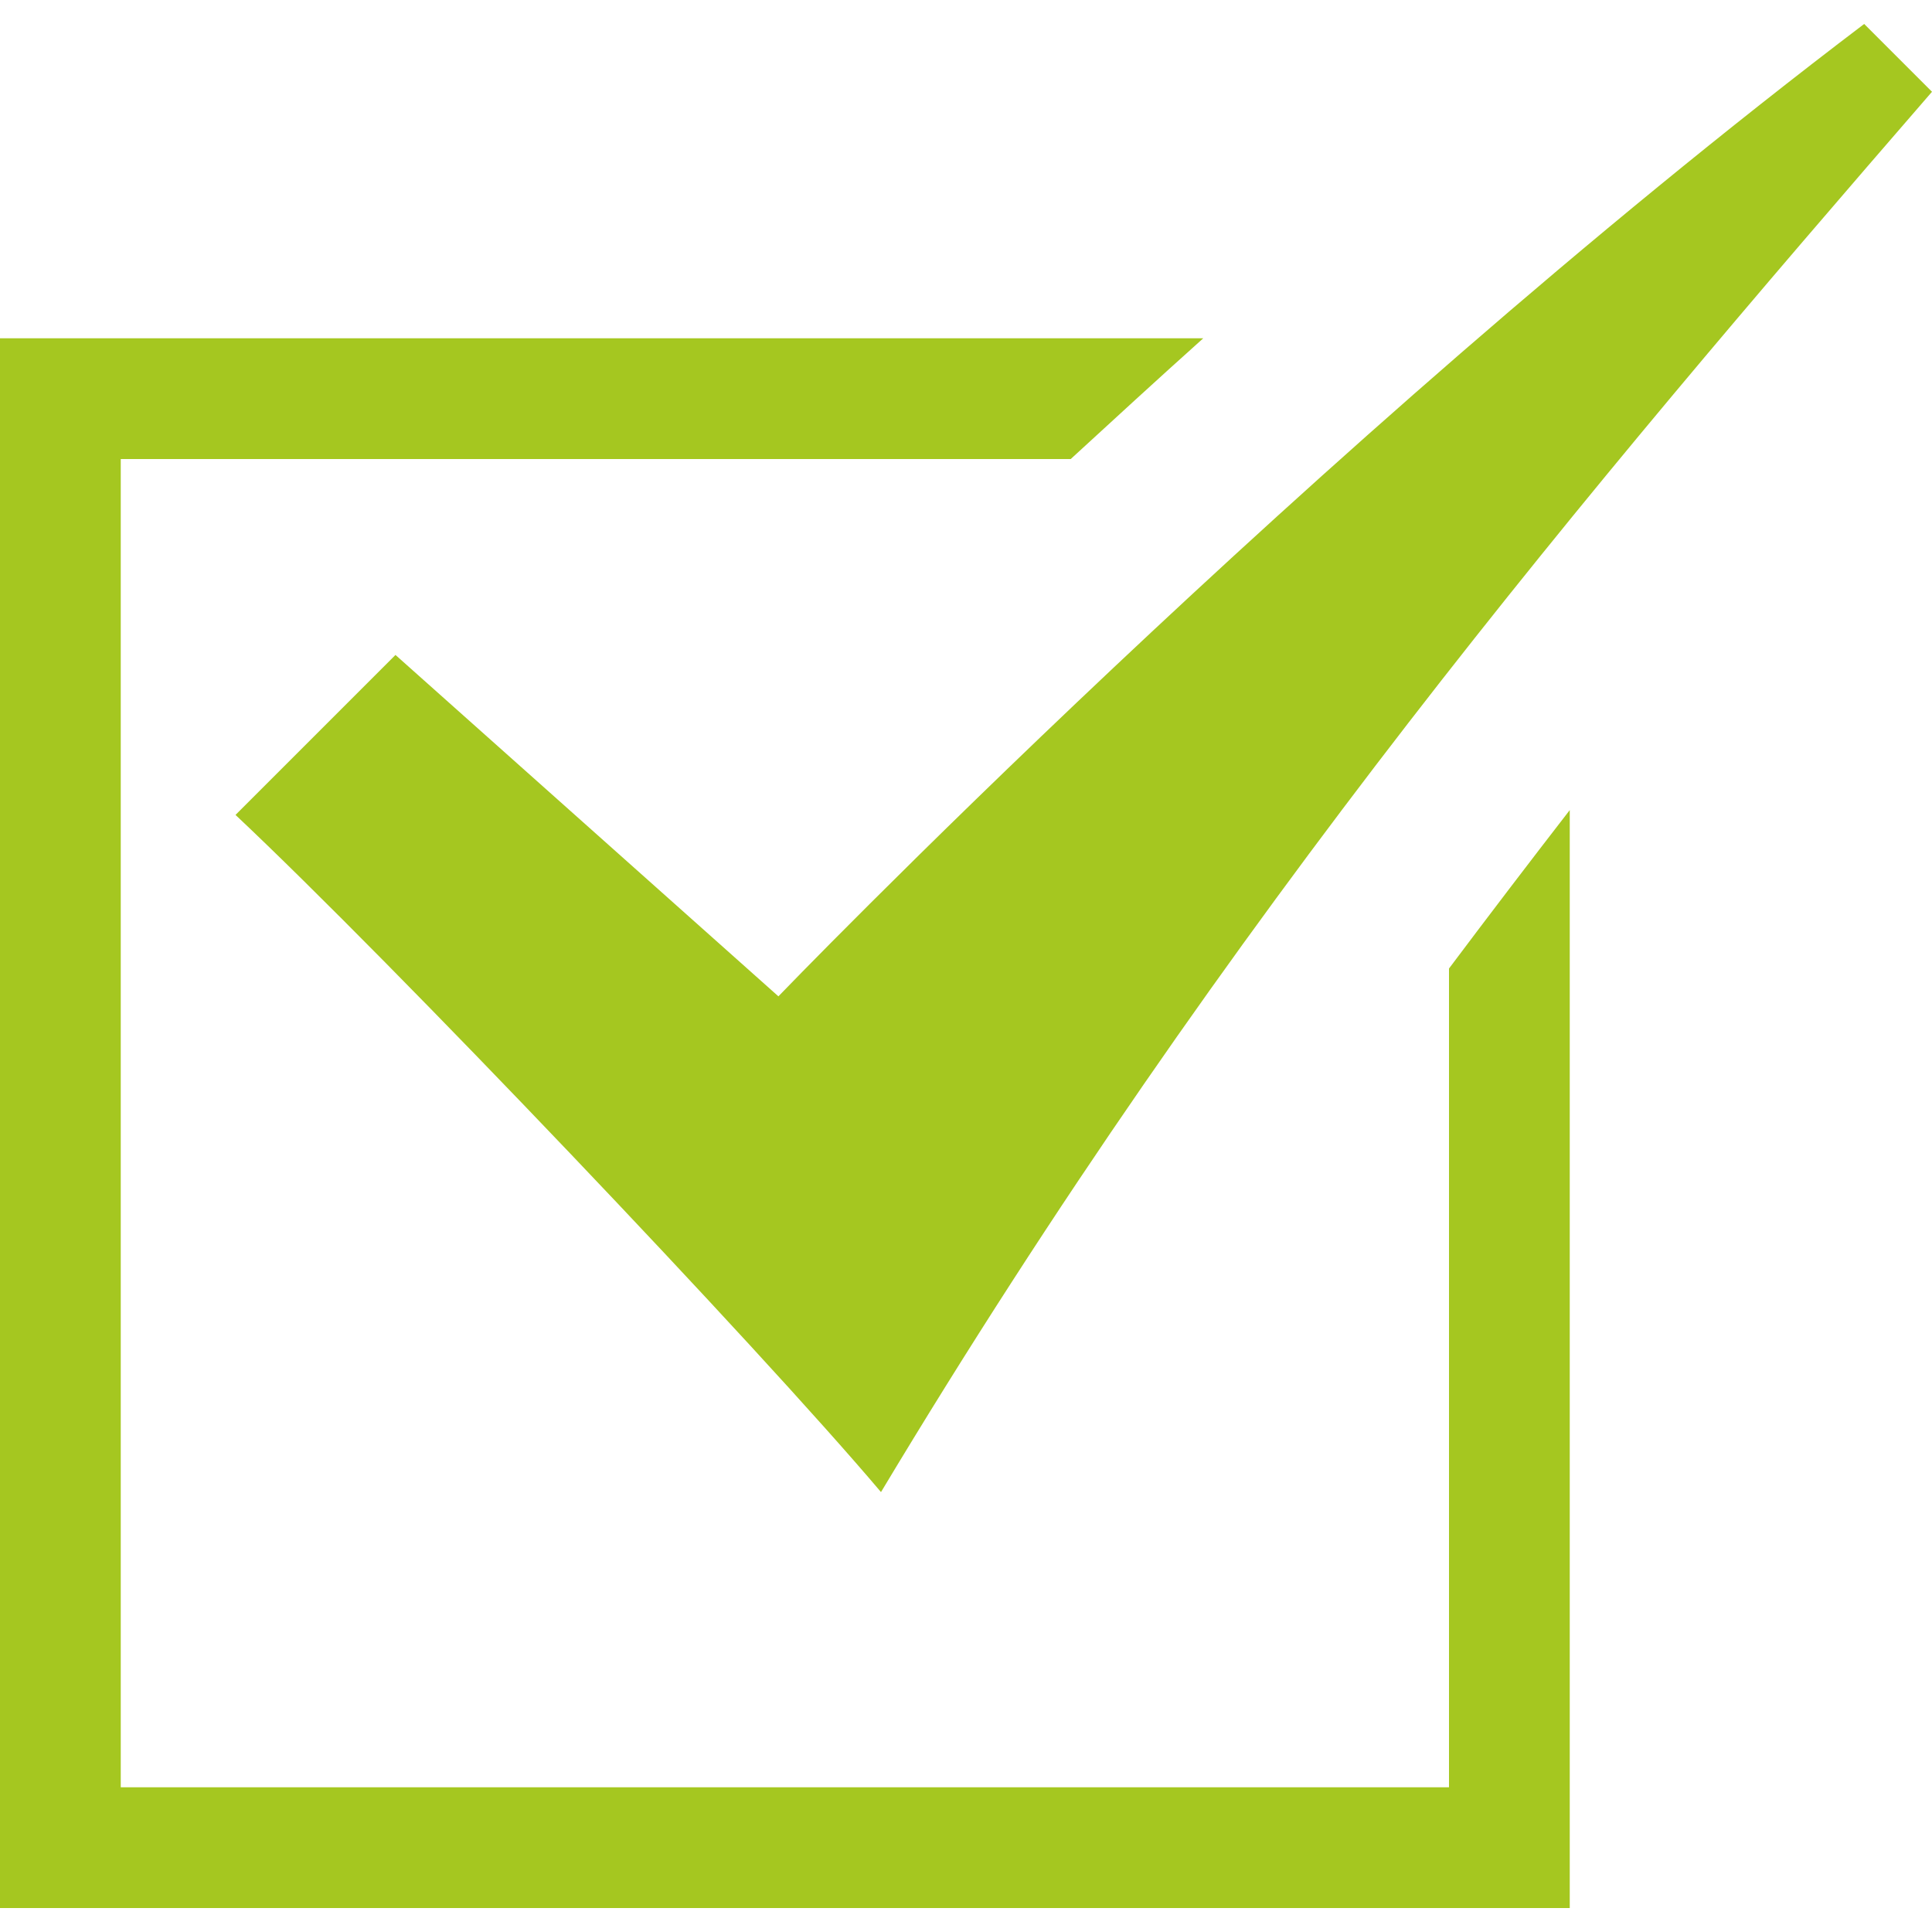 <svg id="Layer_1" data-name="Layer 1" xmlns="http://www.w3.org/2000/svg" viewBox="0 0 100 100"><defs><style>.cls-1{fill:#a5c720;}</style></defs><title>icon-green-tick-box-2</title><path class="cls-1" d="M40.29,51.57,20.47,33.9l-8.28,8.28c8.14,7.66,27,27.47,33.41,35.05,18-30,36.65-52,54.4-72.48L96.49,1.24C67.8,23,40.29,51.57,40.29,51.57ZM75,92.51H6.25V23.76H55.42c2.18-2,4.47-4.11,6.86-6.25H0V98.76H81.25V41.93Q78.1,46,75,50.13Z"/></svg>
